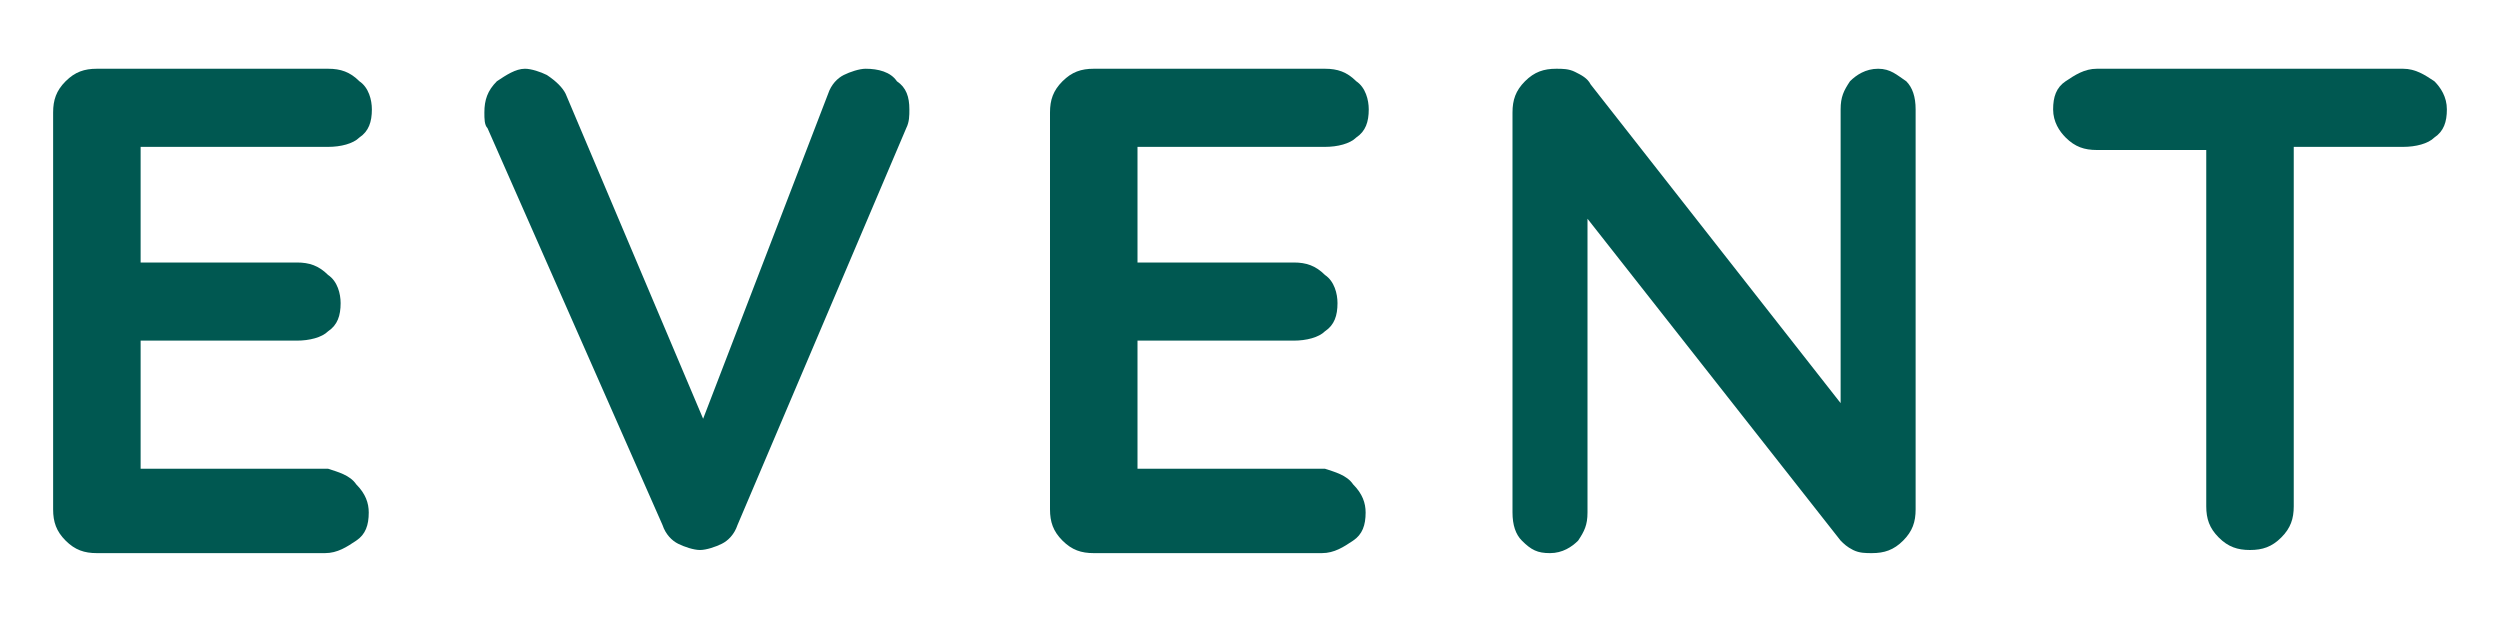 <?xml version="1.0" encoding="utf-8"?>
<!-- Generator: Adobe Illustrator 24.1.0, SVG Export Plug-In . SVG Version: 6.00 Build 0)  -->
<svg version="1.1" id="レイヤー_2" xmlns="http://www.w3.org/2000/svg" xmlns:xlink="http://www.w3.org/1999/xlink" x="0px"
	 y="0px" viewBox="0 0 80 20" style="enable-background:new 0 0 80 20;" xml:space="preserve">
<style type="text/css">
	.st0{fill:#005851;}
</style>
<g>
	<path class="st0" d="M11.4,15.5c0.3,0.3,0.4,0.6,0.4,0.9c0,0.4-0.1,0.7-0.4,0.9c-0.3,0.2-0.6,0.4-1,0.4H3.1c-0.4,0-0.7-0.1-1-0.4
		c-0.3-0.3-0.4-0.6-0.4-1V3.6c0-0.4,0.1-0.7,0.4-1c0.3-0.3,0.6-0.4,1-0.4h7.4c0.4,0,0.7,0.1,1,0.4c0.3,0.2,0.4,0.6,0.4,0.9
		c0,0.4-0.1,0.7-0.4,0.9c-0.2,0.2-0.6,0.3-1,0.3h-6v3.7h5c0.4,0,0.7,0.1,1,0.4c0.3,0.2,0.4,0.6,0.4,0.9c0,0.4-0.1,0.7-0.4,0.9
		c-0.2,0.2-0.6,0.3-1,0.3h-5v4.1h6C10.8,15.1,11.2,15.2,11.4,15.5z"/>
	<path class="st0" d="M28.7,2.6c0.3,0.2,0.4,0.5,0.4,0.9c0,0.2,0,0.4-0.1,0.6l-5.4,12.7c-0.1,0.3-0.3,0.5-0.5,0.6
		c-0.2,0.1-0.5,0.2-0.7,0.2c-0.2,0-0.5-0.1-0.7-0.2c-0.2-0.1-0.4-0.3-0.5-0.6L15.6,4.1c-0.1-0.1-0.1-0.3-0.1-0.5
		c0-0.4,0.1-0.7,0.4-1c0.3-0.2,0.6-0.4,0.9-0.4c0.2,0,0.5,0.1,0.7,0.2C17.8,2.6,18,2.8,18.1,3l4.4,10.4l4-10.4
		c0.1-0.3,0.3-0.5,0.5-0.6c0.2-0.1,0.5-0.2,0.7-0.2C28.1,2.2,28.5,2.3,28.7,2.6z"/>
	<path class="st0" d="M43.3,15.5c0.3,0.3,0.4,0.6,0.4,0.9c0,0.4-0.1,0.7-0.4,0.9c-0.3,0.2-0.6,0.4-1,0.4H35c-0.4,0-0.7-0.1-1-0.4
		c-0.3-0.3-0.4-0.6-0.4-1V3.6c0-0.4,0.1-0.7,0.4-1c0.3-0.3,0.6-0.4,1-0.4h7.4c0.4,0,0.7,0.1,1,0.4c0.3,0.2,0.4,0.6,0.4,0.9
		c0,0.4-0.1,0.7-0.4,0.9c-0.2,0.2-0.6,0.3-1,0.3h-6v3.7h5c0.4,0,0.7,0.1,1,0.4c0.3,0.2,0.4,0.6,0.4,0.9c0,0.4-0.1,0.7-0.4,0.9
		c-0.2,0.2-0.6,0.3-1,0.3h-5v4.1h6C42.7,15.1,43.1,15.2,43.3,15.5z"/>
	<path class="st0" d="M61,2.6c0.2,0.2,0.3,0.5,0.3,0.9v12.8c0,0.4-0.1,0.7-0.4,1c-0.3,0.3-0.6,0.4-1,0.4c-0.2,0-0.4,0-0.6-0.1
		c-0.2-0.1-0.3-0.2-0.4-0.3L50.8,7v9.4c0,0.4-0.1,0.6-0.3,0.9c-0.2,0.2-0.5,0.4-0.9,0.4c-0.4,0-0.6-0.1-0.9-0.4
		c-0.2-0.2-0.3-0.5-0.3-0.9V3.6c0-0.4,0.1-0.7,0.4-1c0.3-0.3,0.6-0.4,1-0.4c0.2,0,0.4,0,0.6,0.1c0.2,0.1,0.4,0.2,0.5,0.4l8,10.2V3.5
		c0-0.4,0.1-0.6,0.3-0.9c0.2-0.2,0.5-0.4,0.9-0.4C60.5,2.2,60.7,2.4,61,2.6z"/>
	<path class="st0" d="M77.9,2.6c0.2,0.2,0.4,0.5,0.4,0.9c0,0.4-0.1,0.7-0.4,0.9c-0.2,0.2-0.6,0.3-1,0.3h-3.5v11.5
		c0,0.4-0.1,0.7-0.4,1c-0.3,0.3-0.6,0.4-1,0.4c-0.4,0-0.7-0.1-1-0.4c-0.3-0.3-0.4-0.6-0.4-1V4.8h-3.5c-0.4,0-0.7-0.1-1-0.4
		c-0.2-0.2-0.4-0.5-0.4-0.9c0-0.4,0.1-0.7,0.4-0.9c0.3-0.2,0.6-0.4,1-0.4h9.8C77.3,2.2,77.6,2.4,77.9,2.6z"/>
</g>
</svg>
